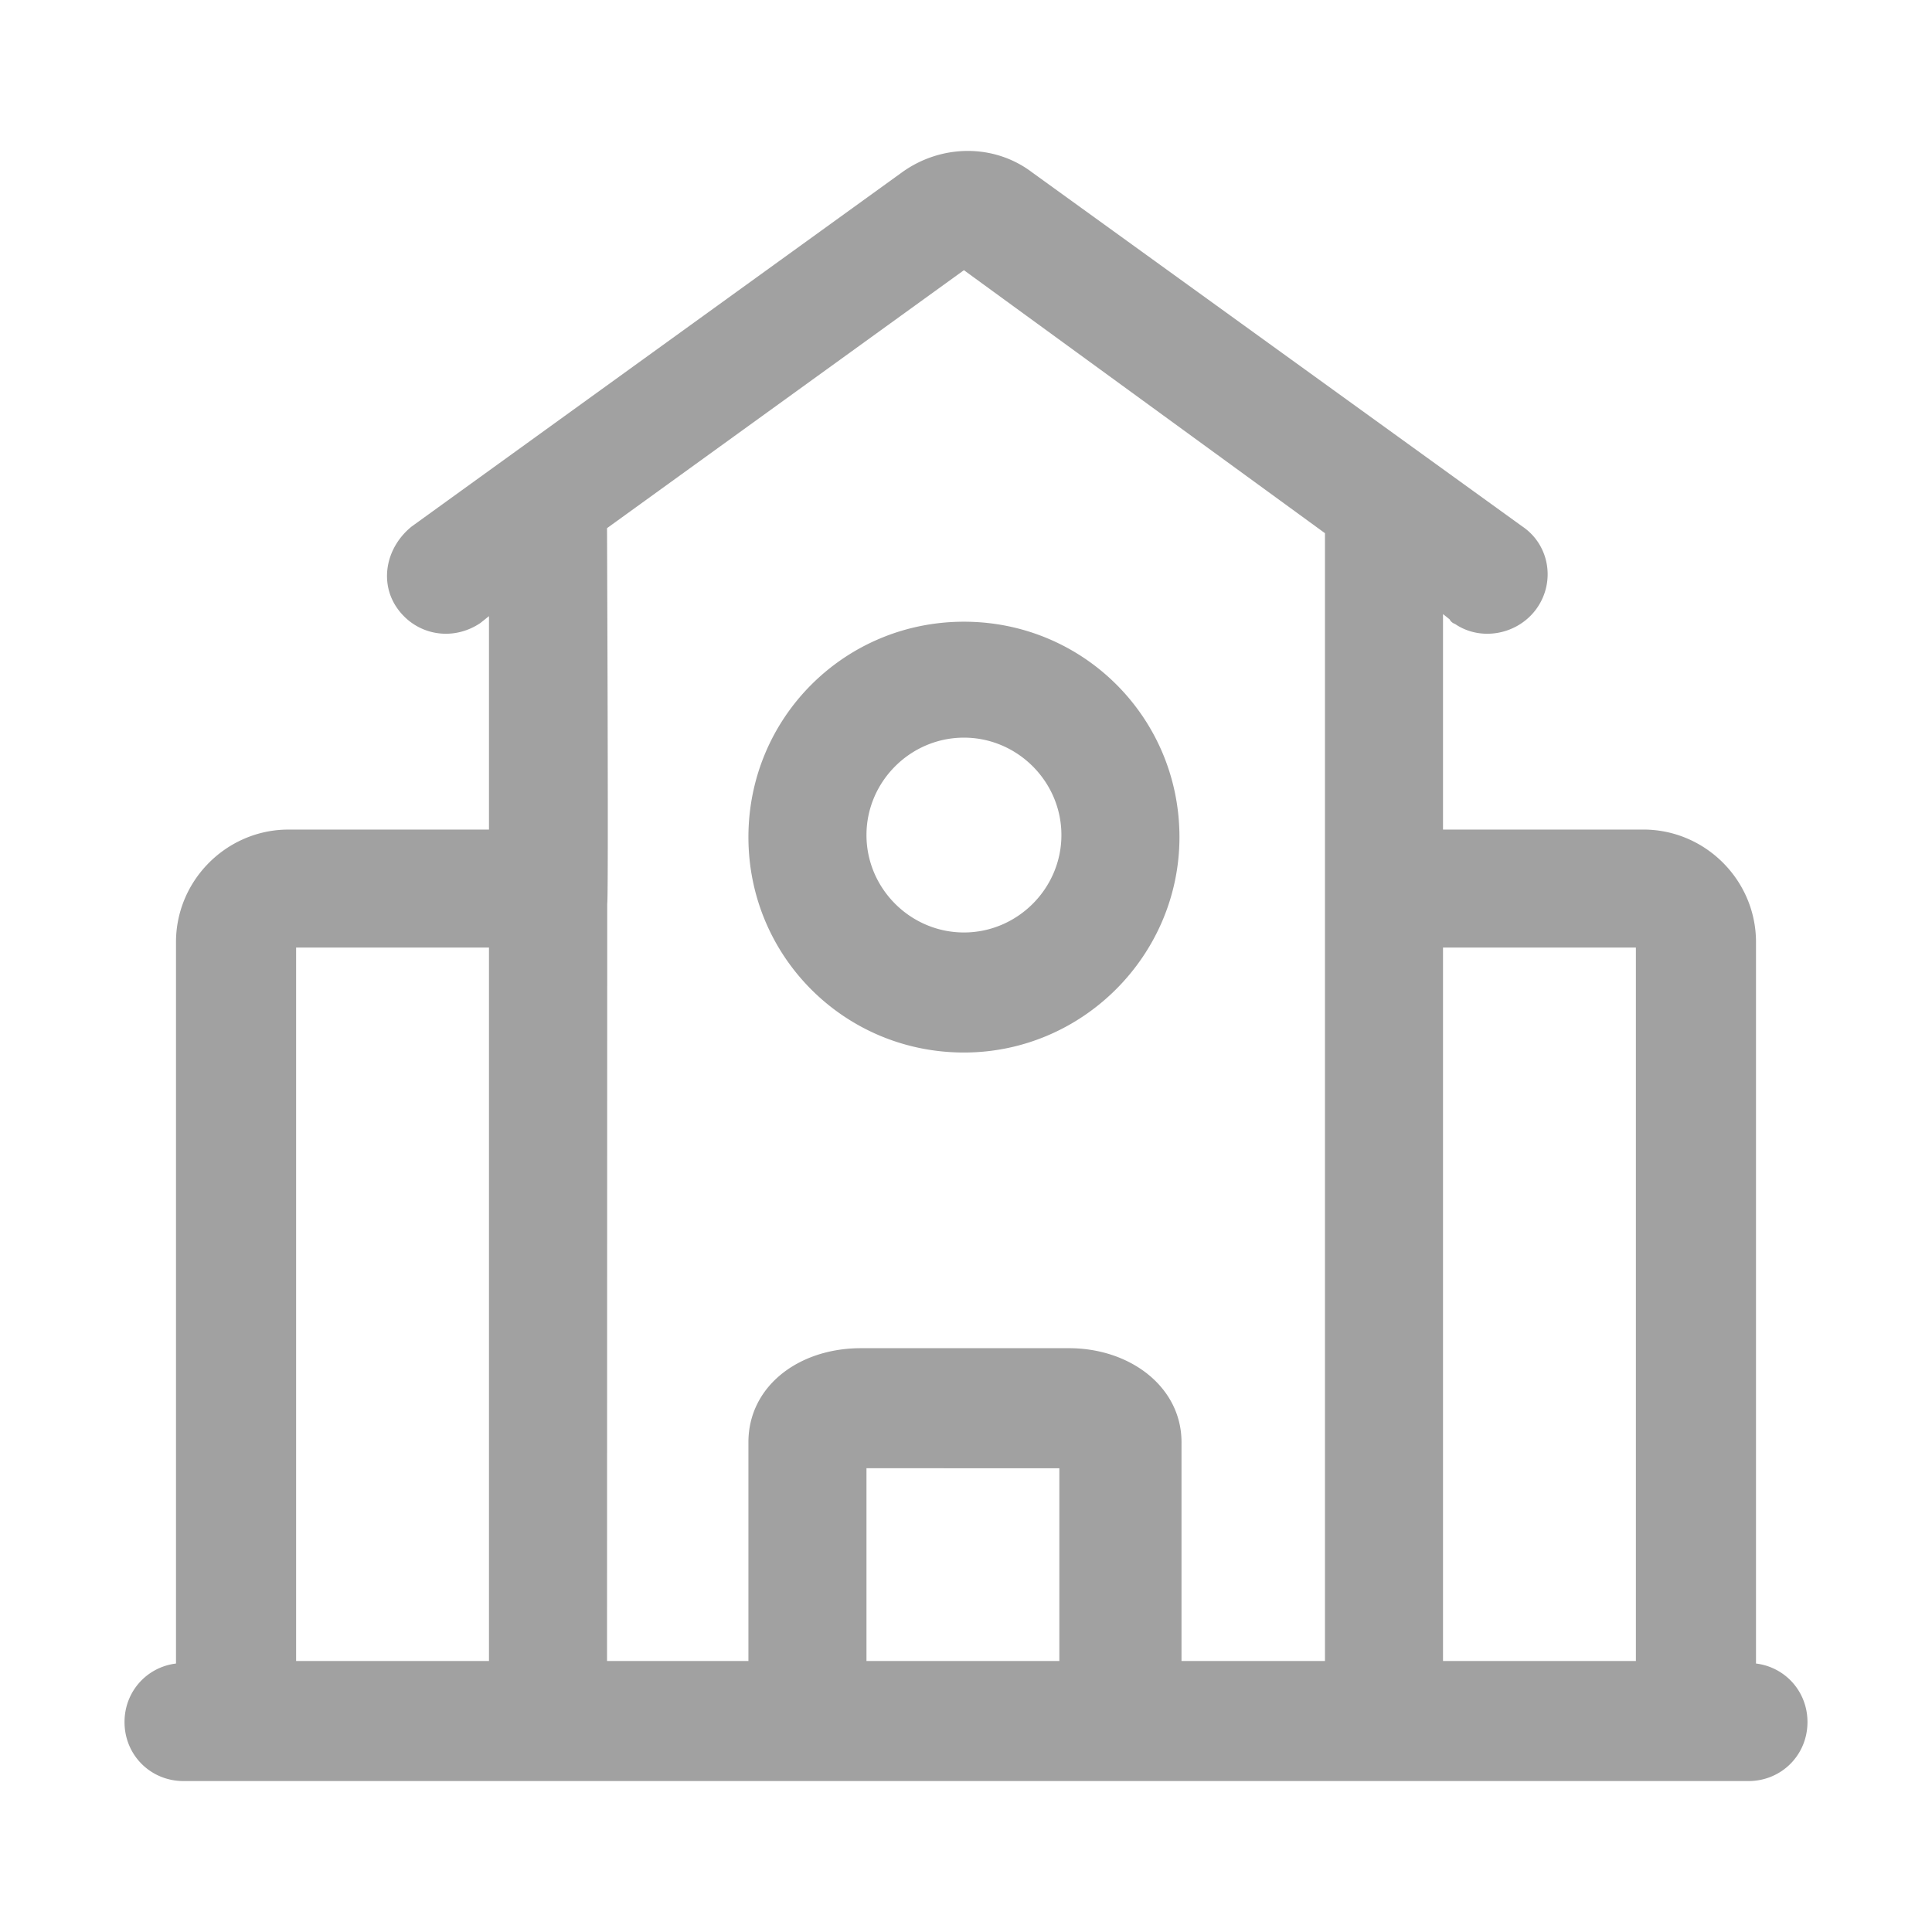 <?xml version="1.0" standalone="no"?><!DOCTYPE svg PUBLIC "-//W3C//DTD SVG 1.1//EN" "http://www.w3.org/Graphics/SVG/1.1/DTD/svg11.dtd"><svg t="1687335152074" class="icon" viewBox="0 0 1024 1024" version="1.1" xmlns="http://www.w3.org/2000/svg" p-id="17794" width="64" height="64" xmlns:xlink="http://www.w3.org/1999/xlink"><path d="M259.169 439.689V326.567l-4.55 3.64-0.145 0.096c-14.689 9.788-33.52 6.4-43.65-7.52-9.803-13.472-6.59-31.989 6.84-43.287l0.503-0.416L478.01 91.392c20.846-15.048 48.625-15.199 68.558-0.388l0.529 0.399 259.686 187.575 0.358 0.242c14.047 9.706 17.175 28.8 7.72 42.718l-0.29 0.42-0.305 0.425c-9.791 13.457-28.89 17.175-42.542 8.282l-0.412-0.273-0.13-0.09-0.176-0.063-0.25-0.103-0.255-0.12a4.95 4.95 0 0 1-2.037-1.87l-0.126-0.222-0.036-0.07-3.473-2.777v114.212h106.228c32.115 0 58.586 25.82 59.627 57.682l0.024 0.968 0.008 0.98-0.001 382.386 0.122 0.015c15.164 1.93 26.677 14.394 27.148 30.013l0.015 0.474v0.523c0 17.306-13.522 30.994-30.76 31.27H97.283C79.796 944 66 930.211 66 912.73c0-15.921 11.445-28.78 26.7-30.948l0.463-0.062 0.121-0.015V499.32c0-32.1 25.833-58.559 57.71-59.6l0.968-0.023 0.981-0.008H259.17z m302.307 338.51H459.249V880.37h102.227V778.199zM259.169 502.228H156.942V880.37h102.227V502.228z m251.73-359.019L321.736 279.932c0.51 130.912 0.547 197.228 0.11 198.95l-0.11 401.488h74.945V764.382c0-29.137 25.844-49.404 58.663-49.807l0.996-0.006h110.228c32.26 0 59.117 20.24 59.65 48.94l0.009 0.873-0.001 115.988h76.035V282.604L510.899 143.209z m253.929 359.018v378.142h102.228V502.227H764.828z m-253.92-172.708c63.325 0 114.228 50.877 114.228 114.17 0 62.575-51.272 114.171-114.228 114.171-63.324 0-114.227-50.876-114.227-114.17 0-63.294 50.903-114.171 114.227-114.171z m0 61.45c-28.35 0-51.659 23.296-51.659 51.63 0 28.333 23.31 51.63 51.66 51.63 28.35 0 51.659-23.297 51.659-51.63 0-28.333-23.31-51.63-51.66-51.63z" fill="#a1a1a1" p-id="17795"></path></svg>